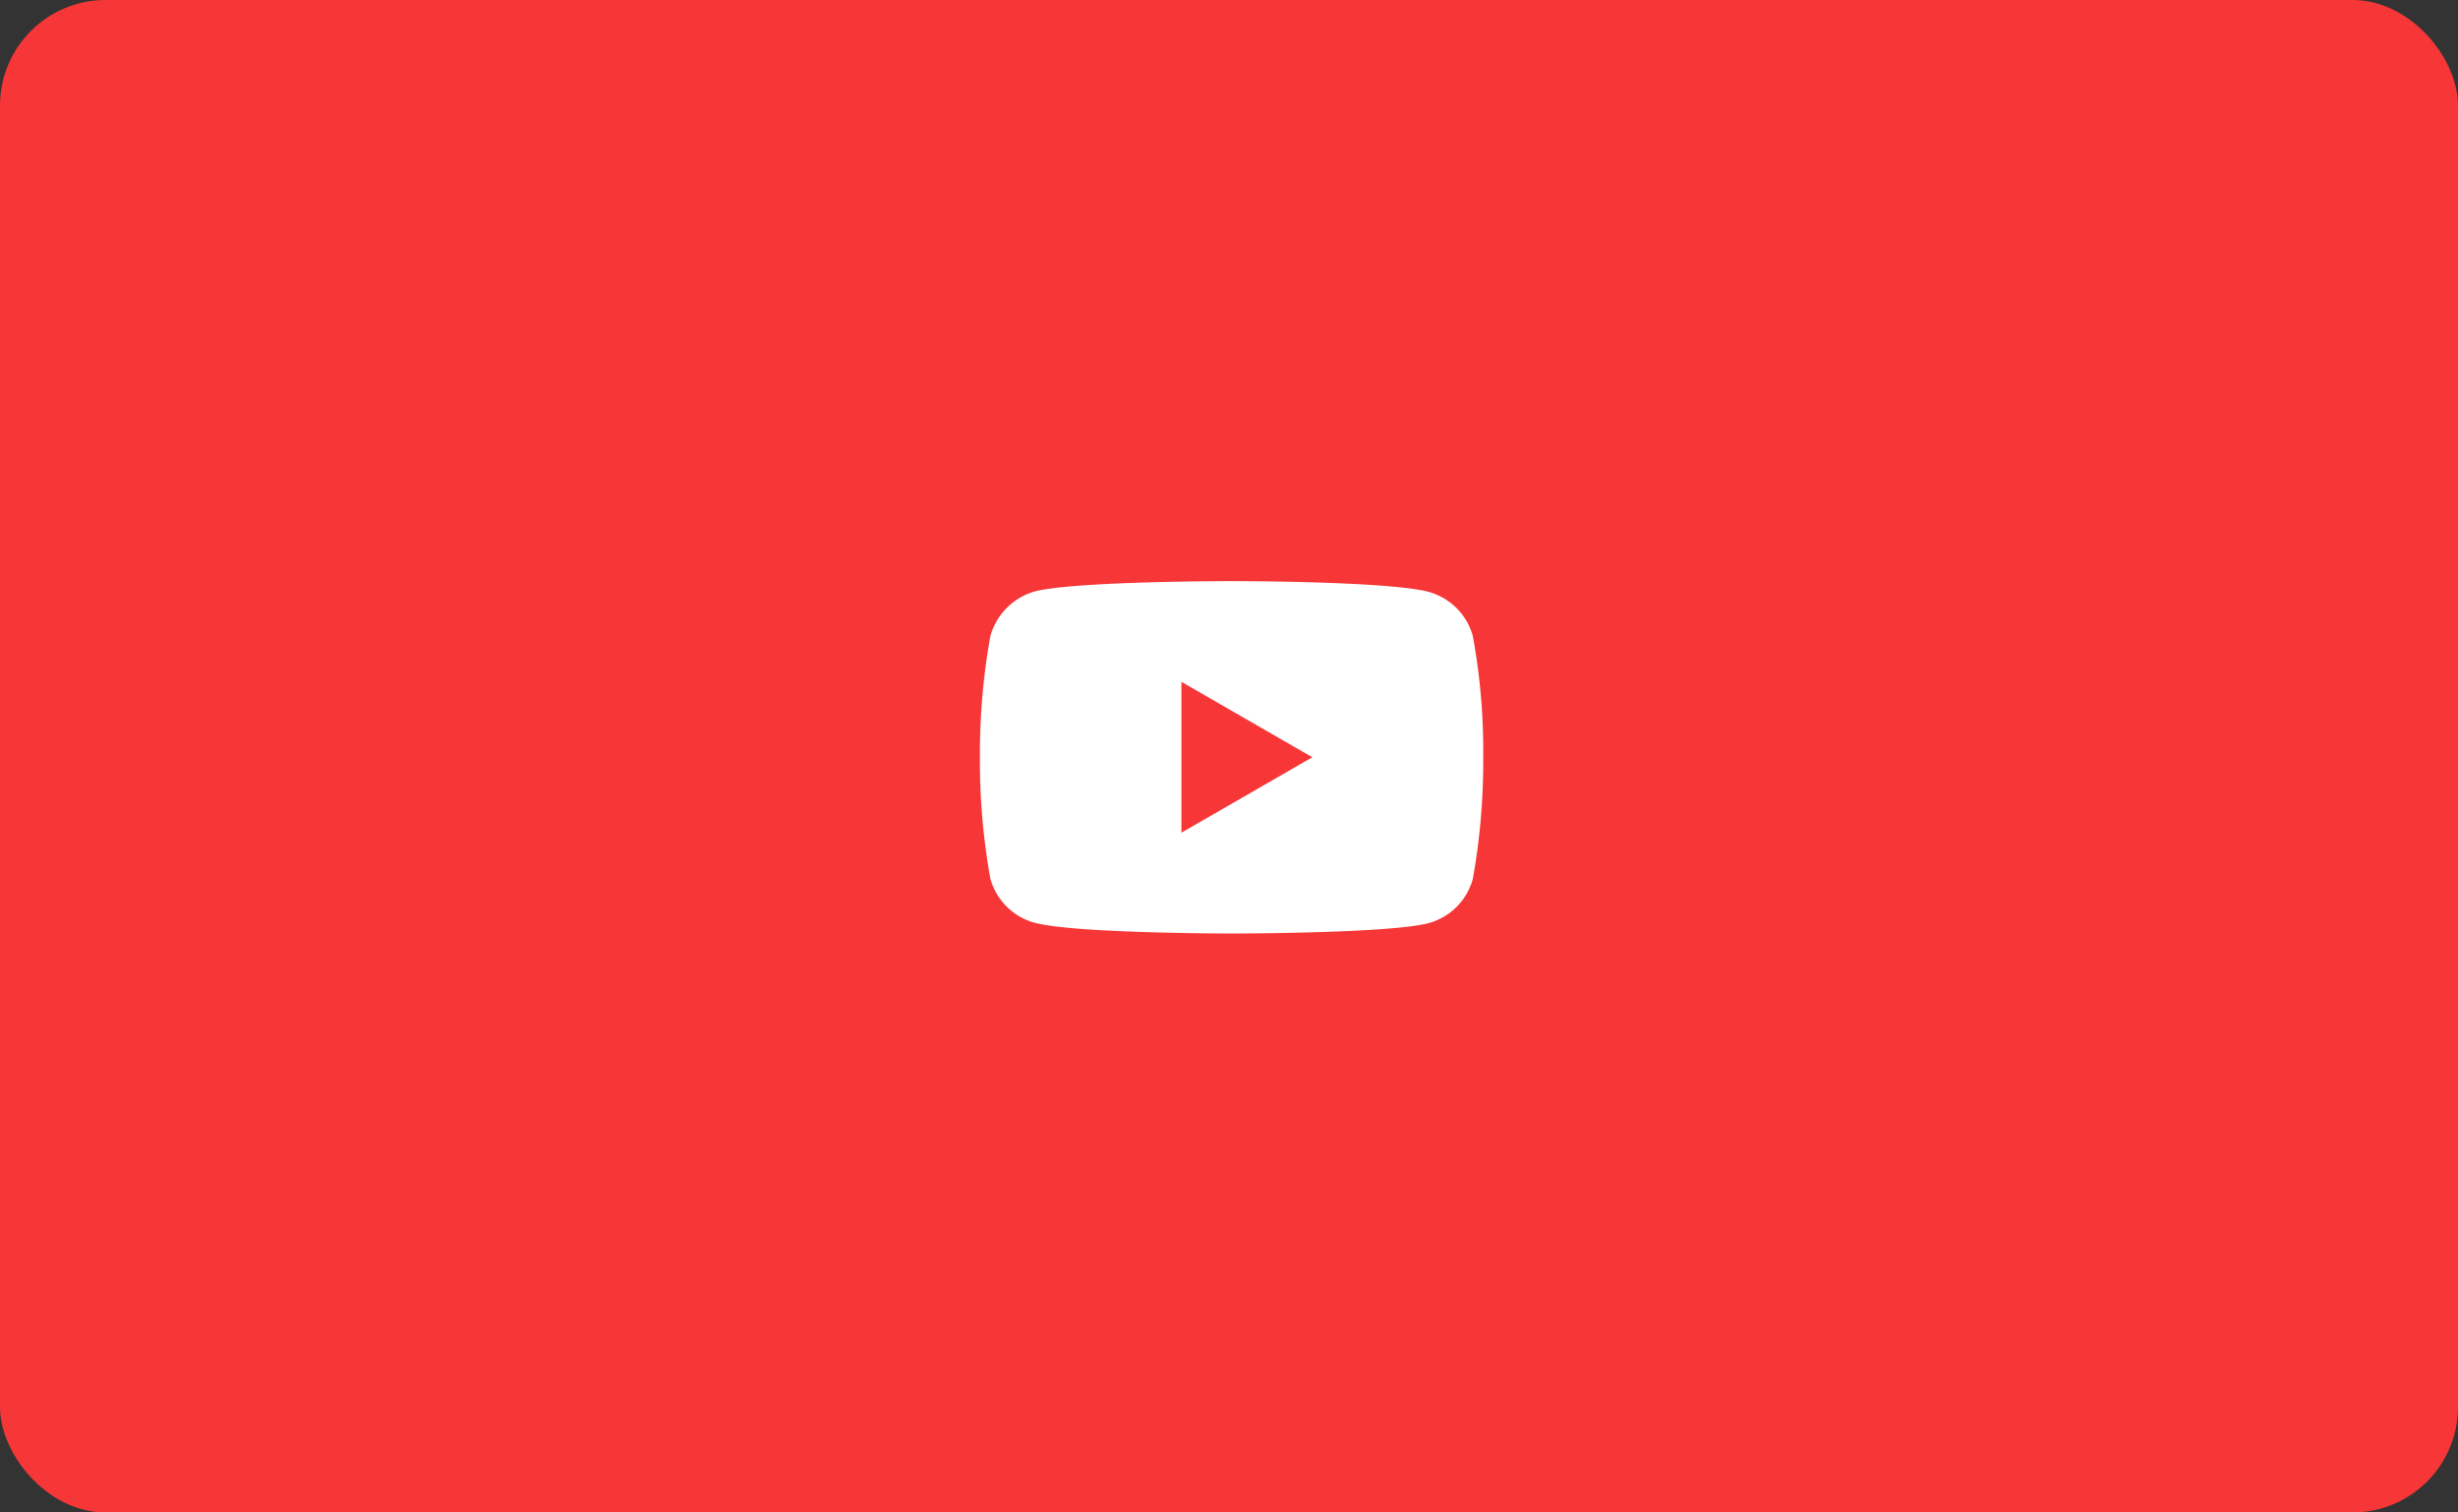 <svg xmlns="http://www.w3.org/2000/svg" width="116.406" height="71.635" viewBox="0 0 116.406 71.635">
  <rect x="0" y="0" width="116.406" height="71.635" fill="#333333" stroke="none"/>
  <g id="Grupo_114" data-name="Grupo 114" transform="translate(-1313.593 -5594.396)">
    <g id="Grupo_113" data-name="Grupo 113" transform="translate(130)">
      <rect id="Retângulo_69" data-name="Retângulo 69" width="116.406" height="71.635" rx="5" transform="translate(1183.593 5594.396)" fill="#f73737"/>
    </g>
    <path id="_5f0b69376aab90abda100447_009-youtube" data-name="5f0b69376aab90abda100447_009-youtube" d="M23.345-3.471a2.986,2.986,0,0,0-2.1-2.1c-1.865-.51-9.326-.51-9.326-.51s-7.461,0-9.326.491a3.047,3.047,0,0,0-2.1,2.12A31.464,31.464,0,0,0,0,2.262,31.348,31.348,0,0,0,.492,8a2.987,2.987,0,0,0,2.1,2.1c1.885.51,9.326.51,9.326.51s7.461,0,9.326-.491a2.986,2.986,0,0,0,2.1-2.1,31.474,31.474,0,0,0,.491-5.733,29.867,29.867,0,0,0-.491-5.753ZM9.543,5.835V-1.311l6.2,3.573Zm0,0" transform="translate(1360 5628)" fill="#fff"/>
  </g>
</svg>
